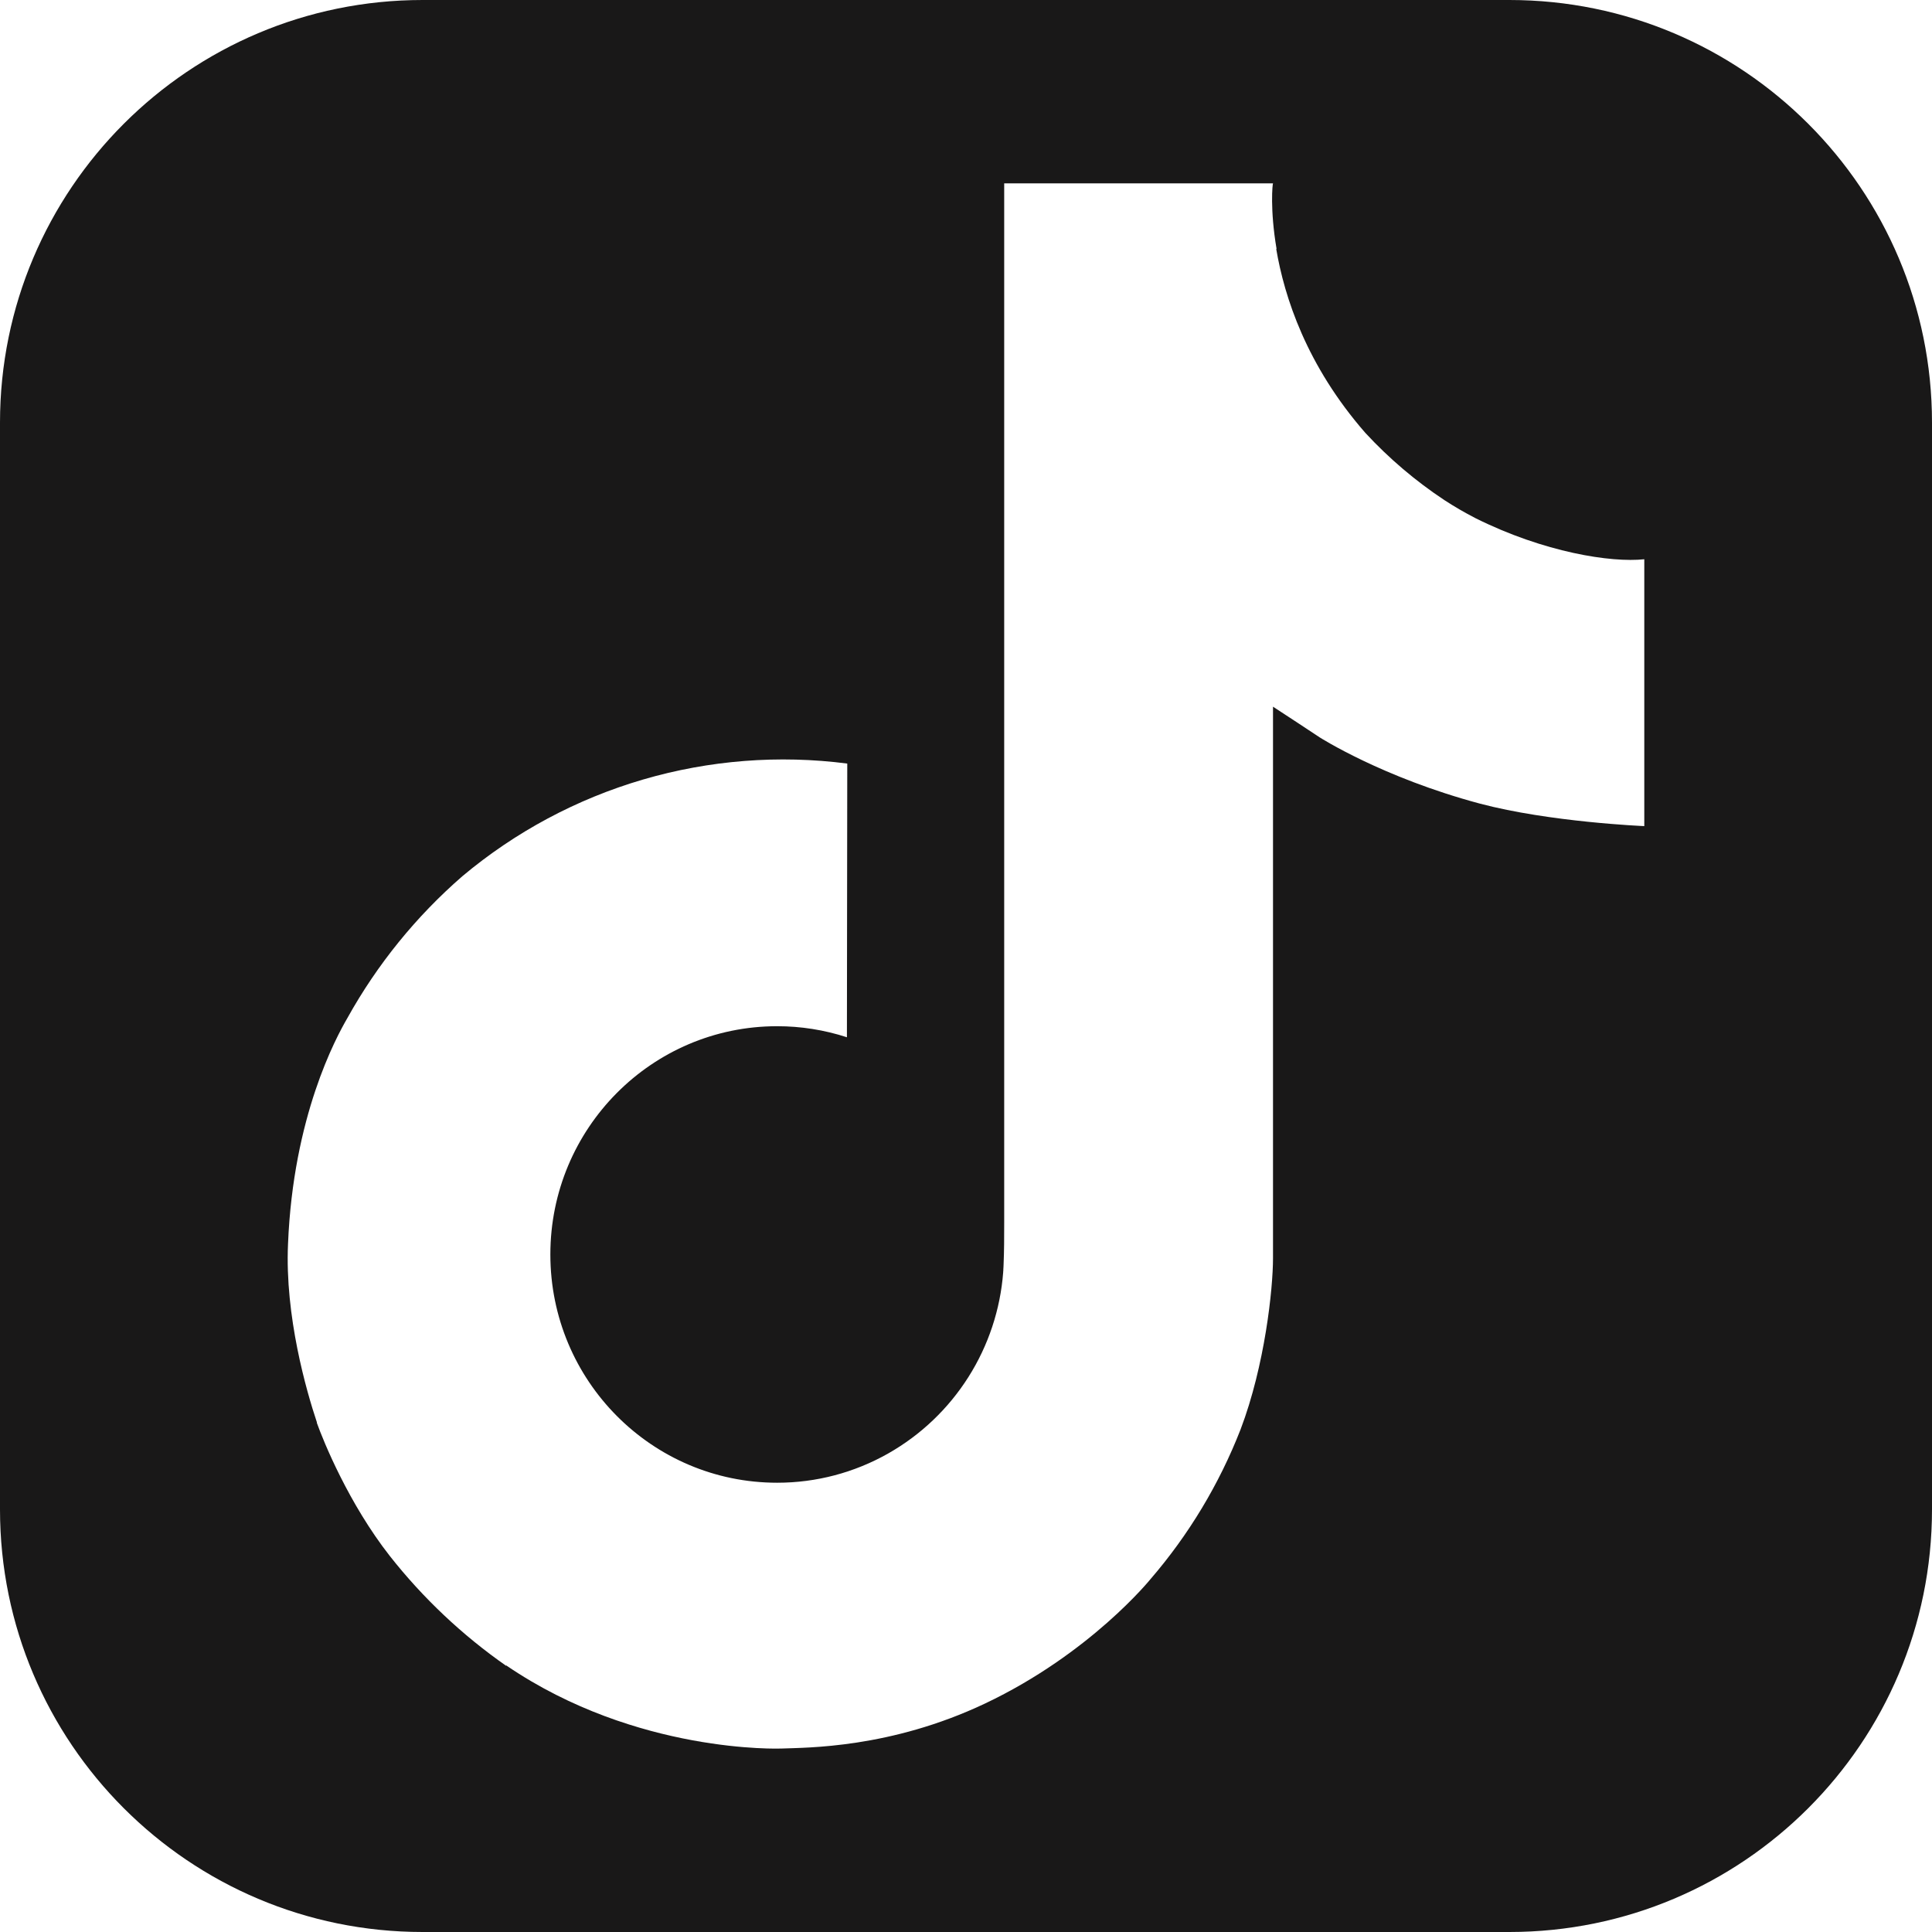 <svg width="96" height="96" viewBox="0 0 96 96" fill="none" xmlns="http://www.w3.org/2000/svg">
<path d="M75 0C86.598 0 96 9.402 96 21V75C96 86.598 86.598 96 75 96H21C9.402 96 0 86.598 0 75V21C0 9.402 9.402 0 21 0H75ZM49.898 60.763C49.898 61.456 49.897 62.141 49.868 62.818C49.868 62.903 49.86 62.981 49.855 63.071C49.855 63.109 49.856 63.148 49.848 63.187V63.216C49.707 65.069 49.112 66.859 48.117 68.429C47.122 69.998 45.757 71.3 44.141 72.218C42.456 73.176 40.552 73.678 38.614 73.676C32.391 73.676 27.347 68.601 27.347 62.334C27.347 56.067 32.391 50.992 38.614 50.992C39.792 50.991 40.963 51.176 42.083 51.541L42.1 37.941C38.699 37.502 35.245 37.772 31.954 38.734C28.663 39.697 25.608 41.332 22.98 43.534C20.678 45.534 18.742 47.921 17.261 50.587C16.697 51.559 14.569 55.466 14.312 61.806C14.149 65.404 15.231 69.133 15.746 70.674V70.706C16.07 71.614 17.326 74.709 19.372 77.319C21.022 79.413 22.972 81.253 25.158 82.778V82.746L25.19 82.778C31.642 87.162 38.792 86.885 38.826 86.884C40.067 86.834 44.225 86.884 48.946 84.647C54.183 82.166 57.164 78.47 57.164 78.47C59.069 76.262 60.583 73.745 61.643 71.028C62.851 67.851 63.255 64.041 63.255 62.518V35.115C63.417 35.212 65.575 36.64 65.575 36.64C65.581 36.643 68.688 38.634 73.535 39.931C76.997 40.849 81.655 41.047 81.704 41.049V27.789C80.061 27.967 76.725 27.448 73.31 25.745C72.785 25.474 72.273 25.177 71.778 24.855C70.339 23.903 69.019 22.781 67.847 21.514C64.914 18.158 63.819 14.753 63.415 12.37H63.432C63.095 10.392 63.234 9.112 63.255 9.112H49.898V60.763Z" fill="#191818"/>
</svg>
